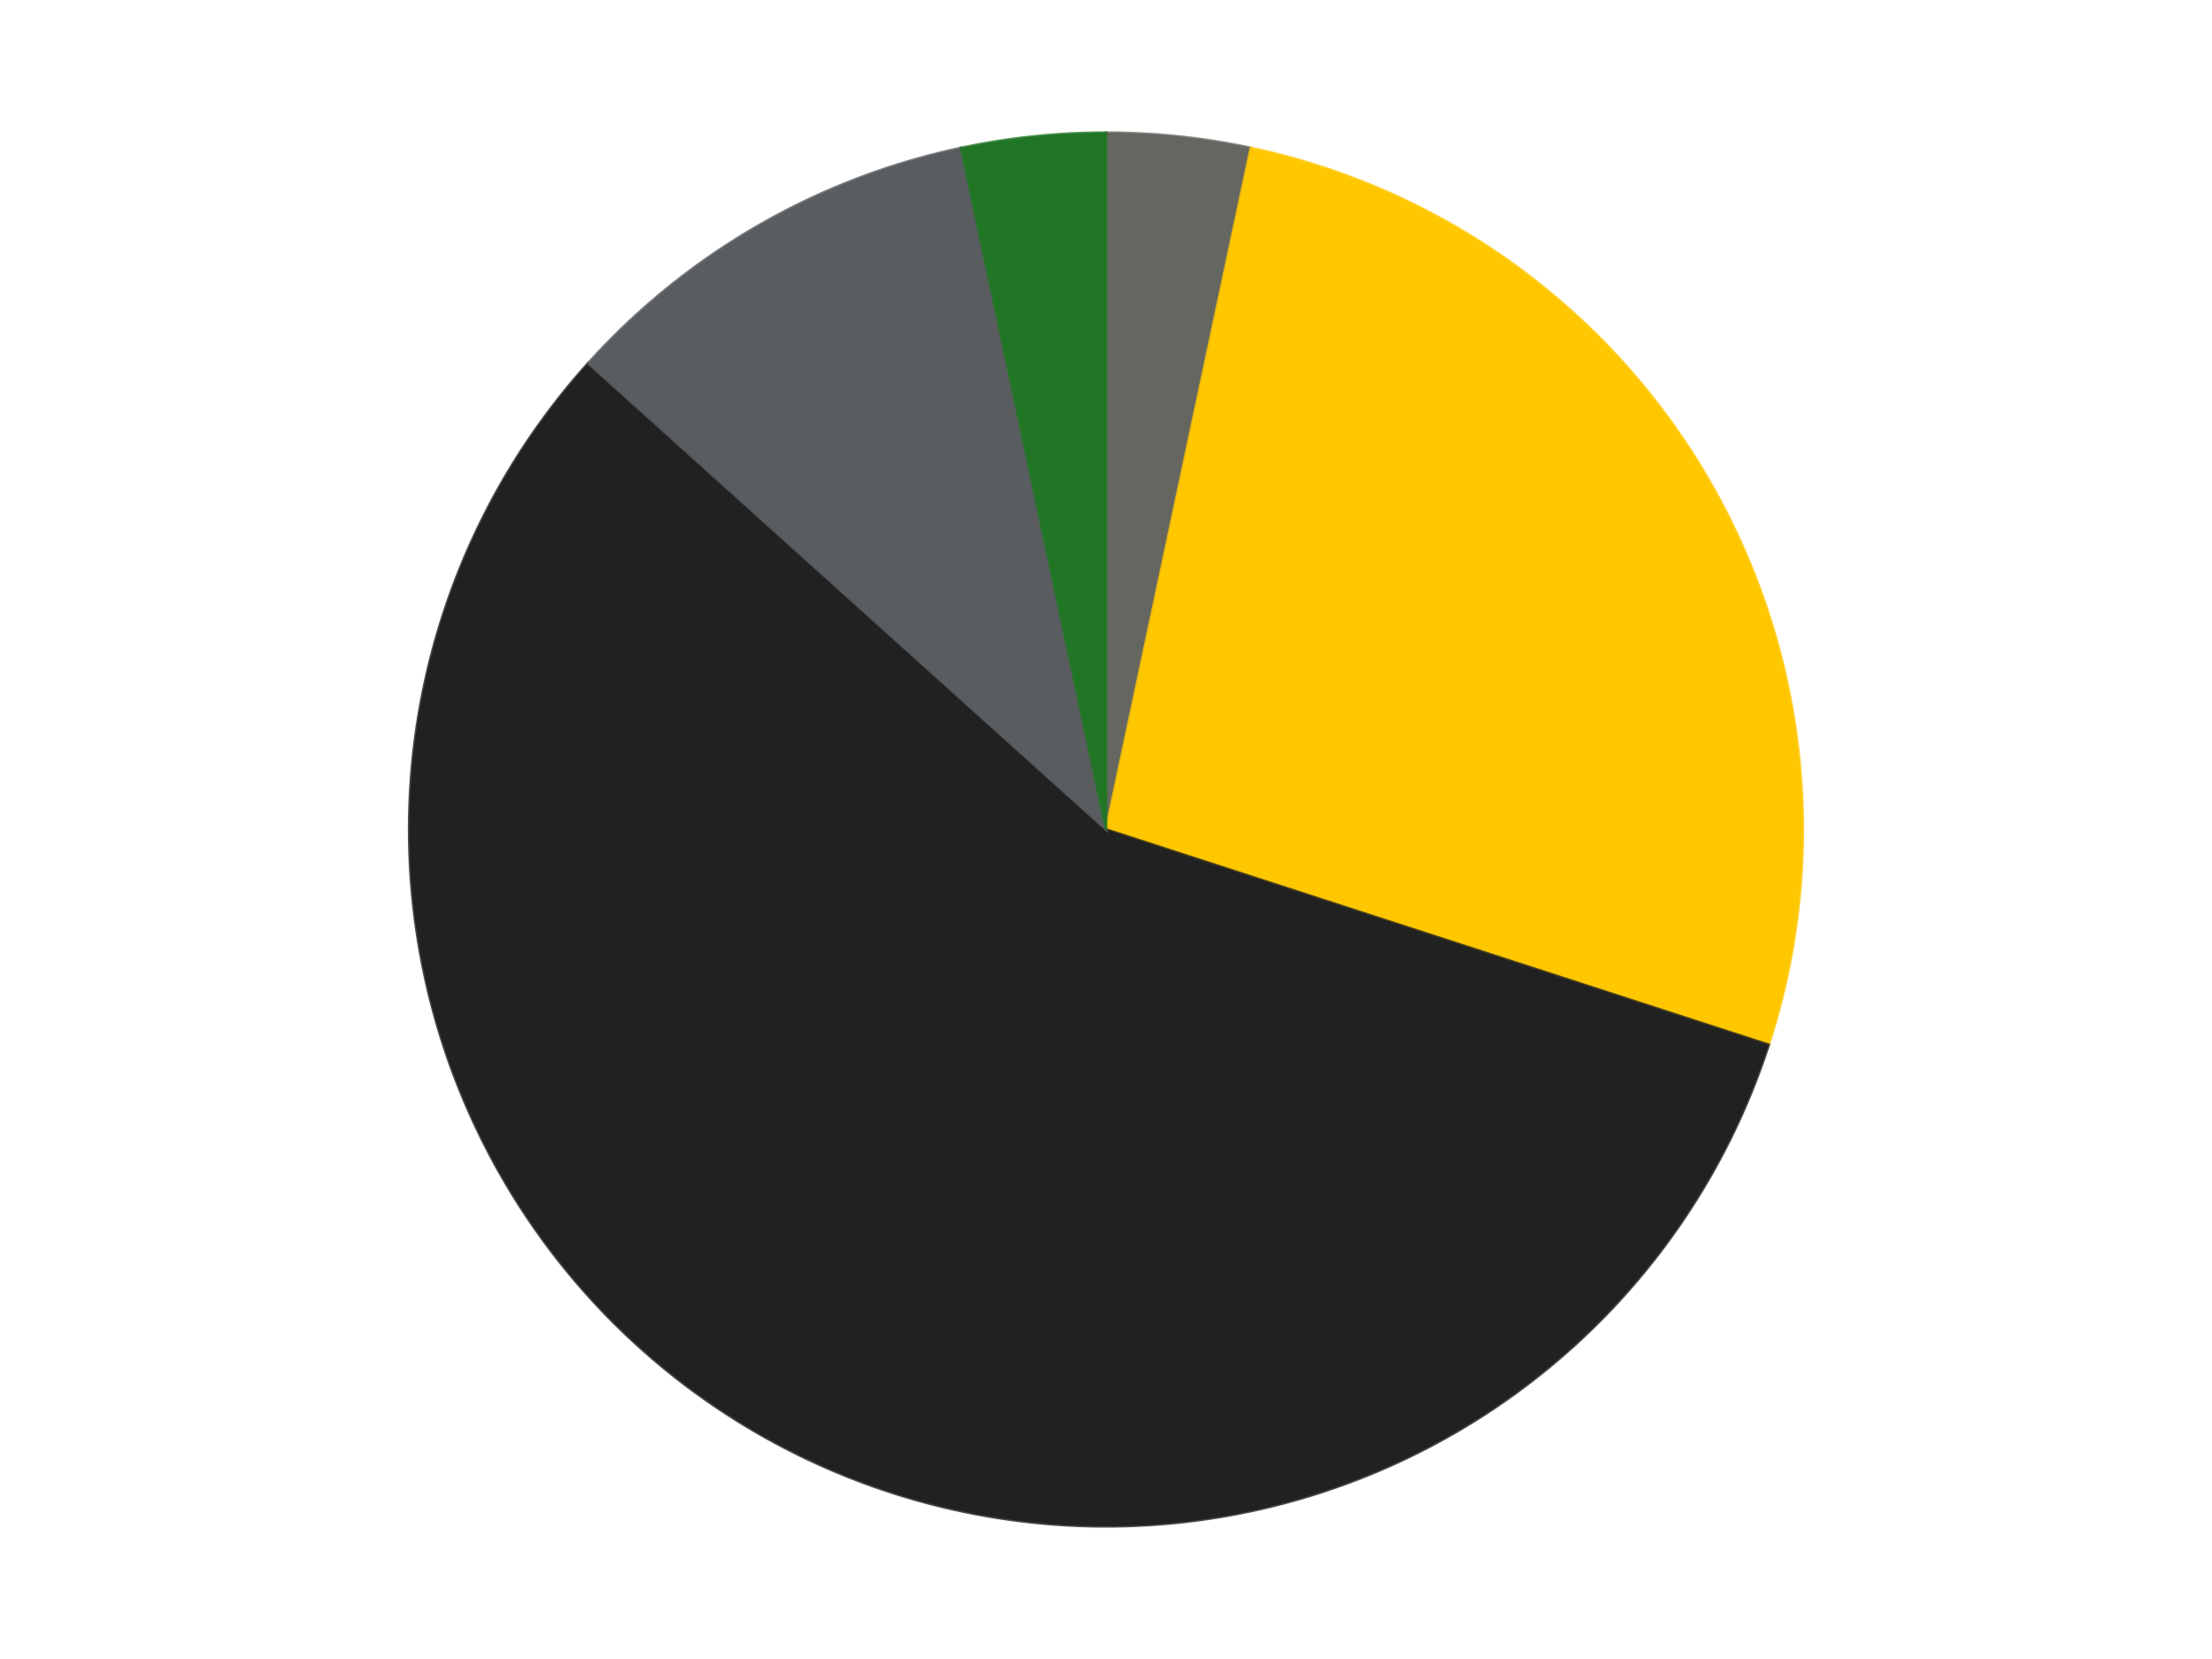 <?xml version='1.0' encoding='utf-8'?>
<svg xmlns="http://www.w3.org/2000/svg" xmlns:xlink="http://www.w3.org/1999/xlink" id="chart-98ec6ccc-a8ab-48c4-94c0-96e58ec7f4b2" class="pygal-chart" viewBox="0 0 800 600"><!--Generated with pygal 3.0.4 (lxml) ©Kozea 2012-2016 on 2024-07-03--><!--http://pygal.org--><!--http://github.com/Kozea/pygal--><defs><style type="text/css">#chart-98ec6ccc-a8ab-48c4-94c0-96e58ec7f4b2{-webkit-user-select:none;-webkit-font-smoothing:antialiased;font-family:Consolas,"Liberation Mono",Menlo,Courier,monospace}#chart-98ec6ccc-a8ab-48c4-94c0-96e58ec7f4b2 .title{font-family:Consolas,"Liberation Mono",Menlo,Courier,monospace;font-size:16px}#chart-98ec6ccc-a8ab-48c4-94c0-96e58ec7f4b2 .legends .legend text{font-family:Consolas,"Liberation Mono",Menlo,Courier,monospace;font-size:14px}#chart-98ec6ccc-a8ab-48c4-94c0-96e58ec7f4b2 .axis text{font-family:Consolas,"Liberation Mono",Menlo,Courier,monospace;font-size:10px}#chart-98ec6ccc-a8ab-48c4-94c0-96e58ec7f4b2 .axis text.major{font-family:Consolas,"Liberation Mono",Menlo,Courier,monospace;font-size:10px}#chart-98ec6ccc-a8ab-48c4-94c0-96e58ec7f4b2 .text-overlay text.value{font-family:Consolas,"Liberation Mono",Menlo,Courier,monospace;font-size:16px}#chart-98ec6ccc-a8ab-48c4-94c0-96e58ec7f4b2 .text-overlay text.label{font-family:Consolas,"Liberation Mono",Menlo,Courier,monospace;font-size:10px}#chart-98ec6ccc-a8ab-48c4-94c0-96e58ec7f4b2 .tooltip{font-family:Consolas,"Liberation Mono",Menlo,Courier,monospace;font-size:14px}#chart-98ec6ccc-a8ab-48c4-94c0-96e58ec7f4b2 text.no_data{font-family:Consolas,"Liberation Mono",Menlo,Courier,monospace;font-size:64px}
#chart-98ec6ccc-a8ab-48c4-94c0-96e58ec7f4b2{background-color:transparent}#chart-98ec6ccc-a8ab-48c4-94c0-96e58ec7f4b2 path,#chart-98ec6ccc-a8ab-48c4-94c0-96e58ec7f4b2 line,#chart-98ec6ccc-a8ab-48c4-94c0-96e58ec7f4b2 rect,#chart-98ec6ccc-a8ab-48c4-94c0-96e58ec7f4b2 circle{-webkit-transition:150ms;-moz-transition:150ms;transition:150ms}#chart-98ec6ccc-a8ab-48c4-94c0-96e58ec7f4b2 .graph &gt; .background{fill:transparent}#chart-98ec6ccc-a8ab-48c4-94c0-96e58ec7f4b2 .plot &gt; .background{fill:transparent}#chart-98ec6ccc-a8ab-48c4-94c0-96e58ec7f4b2 .graph{fill:rgba(0,0,0,.87)}#chart-98ec6ccc-a8ab-48c4-94c0-96e58ec7f4b2 text.no_data{fill:rgba(0,0,0,1)}#chart-98ec6ccc-a8ab-48c4-94c0-96e58ec7f4b2 .title{fill:rgba(0,0,0,1)}#chart-98ec6ccc-a8ab-48c4-94c0-96e58ec7f4b2 .legends .legend text{fill:rgba(0,0,0,.87)}#chart-98ec6ccc-a8ab-48c4-94c0-96e58ec7f4b2 .legends .legend:hover text{fill:rgba(0,0,0,1)}#chart-98ec6ccc-a8ab-48c4-94c0-96e58ec7f4b2 .axis .line{stroke:rgba(0,0,0,1)}#chart-98ec6ccc-a8ab-48c4-94c0-96e58ec7f4b2 .axis .guide.line{stroke:rgba(0,0,0,.54)}#chart-98ec6ccc-a8ab-48c4-94c0-96e58ec7f4b2 .axis .major.line{stroke:rgba(0,0,0,.87)}#chart-98ec6ccc-a8ab-48c4-94c0-96e58ec7f4b2 .axis text.major{fill:rgba(0,0,0,1)}#chart-98ec6ccc-a8ab-48c4-94c0-96e58ec7f4b2 .axis.y .guides:hover .guide.line,#chart-98ec6ccc-a8ab-48c4-94c0-96e58ec7f4b2 .line-graph .axis.x .guides:hover .guide.line,#chart-98ec6ccc-a8ab-48c4-94c0-96e58ec7f4b2 .stackedline-graph .axis.x .guides:hover .guide.line,#chart-98ec6ccc-a8ab-48c4-94c0-96e58ec7f4b2 .xy-graph .axis.x .guides:hover .guide.line{stroke:rgba(0,0,0,1)}#chart-98ec6ccc-a8ab-48c4-94c0-96e58ec7f4b2 .axis .guides:hover text{fill:rgba(0,0,0,1)}#chart-98ec6ccc-a8ab-48c4-94c0-96e58ec7f4b2 .reactive{fill-opacity:1.0;stroke-opacity:.8;stroke-width:1}#chart-98ec6ccc-a8ab-48c4-94c0-96e58ec7f4b2 .ci{stroke:rgba(0,0,0,.87)}#chart-98ec6ccc-a8ab-48c4-94c0-96e58ec7f4b2 .reactive.active,#chart-98ec6ccc-a8ab-48c4-94c0-96e58ec7f4b2 .active .reactive{fill-opacity:0.6;stroke-opacity:.9;stroke-width:4}#chart-98ec6ccc-a8ab-48c4-94c0-96e58ec7f4b2 .ci .reactive.active{stroke-width:1.5}#chart-98ec6ccc-a8ab-48c4-94c0-96e58ec7f4b2 .series text{fill:rgba(0,0,0,1)}#chart-98ec6ccc-a8ab-48c4-94c0-96e58ec7f4b2 .tooltip rect{fill:transparent;stroke:rgba(0,0,0,1);-webkit-transition:opacity 150ms;-moz-transition:opacity 150ms;transition:opacity 150ms}#chart-98ec6ccc-a8ab-48c4-94c0-96e58ec7f4b2 .tooltip .label{fill:rgba(0,0,0,.87)}#chart-98ec6ccc-a8ab-48c4-94c0-96e58ec7f4b2 .tooltip .label{fill:rgba(0,0,0,.87)}#chart-98ec6ccc-a8ab-48c4-94c0-96e58ec7f4b2 .tooltip .legend{font-size:.8em;fill:rgba(0,0,0,.54)}#chart-98ec6ccc-a8ab-48c4-94c0-96e58ec7f4b2 .tooltip .x_label{font-size:.6em;fill:rgba(0,0,0,1)}#chart-98ec6ccc-a8ab-48c4-94c0-96e58ec7f4b2 .tooltip .xlink{font-size:.5em;text-decoration:underline}#chart-98ec6ccc-a8ab-48c4-94c0-96e58ec7f4b2 .tooltip .value{font-size:1.5em}#chart-98ec6ccc-a8ab-48c4-94c0-96e58ec7f4b2 .bound{font-size:.5em}#chart-98ec6ccc-a8ab-48c4-94c0-96e58ec7f4b2 .max-value{font-size:.75em;fill:rgba(0,0,0,.54)}#chart-98ec6ccc-a8ab-48c4-94c0-96e58ec7f4b2 .map-element{fill:transparent;stroke:rgba(0,0,0,.54) !important}#chart-98ec6ccc-a8ab-48c4-94c0-96e58ec7f4b2 .map-element .reactive{fill-opacity:inherit;stroke-opacity:inherit}#chart-98ec6ccc-a8ab-48c4-94c0-96e58ec7f4b2 .color-0,#chart-98ec6ccc-a8ab-48c4-94c0-96e58ec7f4b2 .color-0 a:visited{stroke:#F44336;fill:#F44336}#chart-98ec6ccc-a8ab-48c4-94c0-96e58ec7f4b2 .color-1,#chart-98ec6ccc-a8ab-48c4-94c0-96e58ec7f4b2 .color-1 a:visited{stroke:#3F51B5;fill:#3F51B5}#chart-98ec6ccc-a8ab-48c4-94c0-96e58ec7f4b2 .color-2,#chart-98ec6ccc-a8ab-48c4-94c0-96e58ec7f4b2 .color-2 a:visited{stroke:#009688;fill:#009688}#chart-98ec6ccc-a8ab-48c4-94c0-96e58ec7f4b2 .color-3,#chart-98ec6ccc-a8ab-48c4-94c0-96e58ec7f4b2 .color-3 a:visited{stroke:#FFC107;fill:#FFC107}#chart-98ec6ccc-a8ab-48c4-94c0-96e58ec7f4b2 .color-4,#chart-98ec6ccc-a8ab-48c4-94c0-96e58ec7f4b2 .color-4 a:visited{stroke:#FF5722;fill:#FF5722}#chart-98ec6ccc-a8ab-48c4-94c0-96e58ec7f4b2 .text-overlay .color-0 text{fill:black}#chart-98ec6ccc-a8ab-48c4-94c0-96e58ec7f4b2 .text-overlay .color-1 text{fill:black}#chart-98ec6ccc-a8ab-48c4-94c0-96e58ec7f4b2 .text-overlay .color-2 text{fill:black}#chart-98ec6ccc-a8ab-48c4-94c0-96e58ec7f4b2 .text-overlay .color-3 text{fill:black}#chart-98ec6ccc-a8ab-48c4-94c0-96e58ec7f4b2 .text-overlay .color-4 text{fill:black}
#chart-98ec6ccc-a8ab-48c4-94c0-96e58ec7f4b2 text.no_data{text-anchor:middle}#chart-98ec6ccc-a8ab-48c4-94c0-96e58ec7f4b2 .guide.line{fill:none}#chart-98ec6ccc-a8ab-48c4-94c0-96e58ec7f4b2 .centered{text-anchor:middle}#chart-98ec6ccc-a8ab-48c4-94c0-96e58ec7f4b2 .title{text-anchor:middle}#chart-98ec6ccc-a8ab-48c4-94c0-96e58ec7f4b2 .legends .legend text{fill-opacity:1}#chart-98ec6ccc-a8ab-48c4-94c0-96e58ec7f4b2 .axis.x text{text-anchor:middle}#chart-98ec6ccc-a8ab-48c4-94c0-96e58ec7f4b2 .axis.x:not(.web) text[transform]{text-anchor:start}#chart-98ec6ccc-a8ab-48c4-94c0-96e58ec7f4b2 .axis.x:not(.web) text[transform].backwards{text-anchor:end}#chart-98ec6ccc-a8ab-48c4-94c0-96e58ec7f4b2 .axis.y text{text-anchor:end}#chart-98ec6ccc-a8ab-48c4-94c0-96e58ec7f4b2 .axis.y text[transform].backwards{text-anchor:start}#chart-98ec6ccc-a8ab-48c4-94c0-96e58ec7f4b2 .axis.y2 text{text-anchor:start}#chart-98ec6ccc-a8ab-48c4-94c0-96e58ec7f4b2 .axis.y2 text[transform].backwards{text-anchor:end}#chart-98ec6ccc-a8ab-48c4-94c0-96e58ec7f4b2 .axis .guide.line{stroke-dasharray:4,4;stroke:black}#chart-98ec6ccc-a8ab-48c4-94c0-96e58ec7f4b2 .axis .major.guide.line{stroke-dasharray:6,6;stroke:black}#chart-98ec6ccc-a8ab-48c4-94c0-96e58ec7f4b2 .horizontal .axis.y .guide.line,#chart-98ec6ccc-a8ab-48c4-94c0-96e58ec7f4b2 .horizontal .axis.y2 .guide.line,#chart-98ec6ccc-a8ab-48c4-94c0-96e58ec7f4b2 .vertical .axis.x .guide.line{opacity:0}#chart-98ec6ccc-a8ab-48c4-94c0-96e58ec7f4b2 .horizontal .axis.always_show .guide.line,#chart-98ec6ccc-a8ab-48c4-94c0-96e58ec7f4b2 .vertical .axis.always_show .guide.line{opacity:1 !important}#chart-98ec6ccc-a8ab-48c4-94c0-96e58ec7f4b2 .axis.y .guides:hover .guide.line,#chart-98ec6ccc-a8ab-48c4-94c0-96e58ec7f4b2 .axis.y2 .guides:hover .guide.line,#chart-98ec6ccc-a8ab-48c4-94c0-96e58ec7f4b2 .axis.x .guides:hover .guide.line{opacity:1}#chart-98ec6ccc-a8ab-48c4-94c0-96e58ec7f4b2 .axis .guides:hover text{opacity:1}#chart-98ec6ccc-a8ab-48c4-94c0-96e58ec7f4b2 .nofill{fill:none}#chart-98ec6ccc-a8ab-48c4-94c0-96e58ec7f4b2 .subtle-fill{fill-opacity:.2}#chart-98ec6ccc-a8ab-48c4-94c0-96e58ec7f4b2 .dot{stroke-width:1px;fill-opacity:1;stroke-opacity:1}#chart-98ec6ccc-a8ab-48c4-94c0-96e58ec7f4b2 .dot.active{stroke-width:5px}#chart-98ec6ccc-a8ab-48c4-94c0-96e58ec7f4b2 .dot.negative{fill:transparent}#chart-98ec6ccc-a8ab-48c4-94c0-96e58ec7f4b2 text,#chart-98ec6ccc-a8ab-48c4-94c0-96e58ec7f4b2 tspan{stroke:none !important}#chart-98ec6ccc-a8ab-48c4-94c0-96e58ec7f4b2 .series text.active{opacity:1}#chart-98ec6ccc-a8ab-48c4-94c0-96e58ec7f4b2 .tooltip rect{fill-opacity:.95;stroke-width:.5}#chart-98ec6ccc-a8ab-48c4-94c0-96e58ec7f4b2 .tooltip text{fill-opacity:1}#chart-98ec6ccc-a8ab-48c4-94c0-96e58ec7f4b2 .showable{visibility:hidden}#chart-98ec6ccc-a8ab-48c4-94c0-96e58ec7f4b2 .showable.shown{visibility:visible}#chart-98ec6ccc-a8ab-48c4-94c0-96e58ec7f4b2 .gauge-background{fill:rgba(229,229,229,1);stroke:none}#chart-98ec6ccc-a8ab-48c4-94c0-96e58ec7f4b2 .bg-lines{stroke:transparent;stroke-width:2px}</style><script type="text/javascript">window.pygal = window.pygal || {};window.pygal.config = window.pygal.config || {};window.pygal.config['98ec6ccc-a8ab-48c4-94c0-96e58ec7f4b2'] = {"allow_interruptions": false, "box_mode": "extremes", "classes": ["pygal-chart"], "css": ["file://style.css", "file://graph.css"], "defs": [], "disable_xml_declaration": false, "dots_size": 2.5, "dynamic_print_values": false, "explicit_size": false, "fill": false, "force_uri_protocol": "https", "formatter": null, "half_pie": false, "height": 600, "include_x_axis": false, "inner_radius": 0, "interpolate": null, "interpolation_parameters": {}, "interpolation_precision": 250, "inverse_y_axis": false, "js": ["//kozea.github.io/pygal.js/2.0.x/pygal-tooltips.min.js"], "legend_at_bottom": false, "legend_at_bottom_columns": null, "legend_box_size": 12, "logarithmic": false, "margin": 20, "margin_bottom": null, "margin_left": null, "margin_right": null, "margin_top": null, "max_scale": 16, "min_scale": 4, "missing_value_fill_truncation": "x", "no_data_text": "No data", "no_prefix": false, "order_min": null, "pretty_print": false, "print_labels": false, "print_values": false, "print_values_position": "center", "print_zeroes": true, "range": null, "rounded_bars": null, "secondary_range": null, "show_dots": true, "show_legend": false, "show_minor_x_labels": true, "show_minor_y_labels": true, "show_only_major_dots": false, "show_x_guides": false, "show_x_labels": true, "show_y_guides": true, "show_y_labels": true, "spacing": 10, "stack_from_top": false, "strict": false, "stroke": true, "stroke_style": null, "style": {"background": "transparent", "ci_colors": [], "colors": ["#F44336", "#3F51B5", "#009688", "#FFC107", "#FF5722", "#9C27B0", "#03A9F4", "#8BC34A", "#FF9800", "#E91E63", "#2196F3", "#4CAF50", "#FFEB3B", "#673AB7", "#00BCD4", "#CDDC39", "#9E9E9E", "#607D8B"], "dot_opacity": "1", "font_family": "Consolas, \"Liberation Mono\", Menlo, Courier, monospace", "foreground": "rgba(0, 0, 0, .87)", "foreground_strong": "rgba(0, 0, 0, 1)", "foreground_subtle": "rgba(0, 0, 0, .54)", "guide_stroke_color": "black", "guide_stroke_dasharray": "4,4", "label_font_family": "Consolas, \"Liberation Mono\", Menlo, Courier, monospace", "label_font_size": 10, "legend_font_family": "Consolas, \"Liberation Mono\", Menlo, Courier, monospace", "legend_font_size": 14, "major_guide_stroke_color": "black", "major_guide_stroke_dasharray": "6,6", "major_label_font_family": "Consolas, \"Liberation Mono\", Menlo, Courier, monospace", "major_label_font_size": 10, "no_data_font_family": "Consolas, \"Liberation Mono\", Menlo, Courier, monospace", "no_data_font_size": 64, "opacity": "1.0", "opacity_hover": "0.6", "plot_background": "transparent", "stroke_opacity": ".8", "stroke_opacity_hover": ".9", "stroke_width": "1", "stroke_width_hover": "4", "title_font_family": "Consolas, \"Liberation Mono\", Menlo, Courier, monospace", "title_font_size": 16, "tooltip_font_family": "Consolas, \"Liberation Mono\", Menlo, Courier, monospace", "tooltip_font_size": 14, "transition": "150ms", "value_background": "rgba(229, 229, 229, 1)", "value_colors": [], "value_font_family": "Consolas, \"Liberation Mono\", Menlo, Courier, monospace", "value_font_size": 16, "value_label_font_family": "Consolas, \"Liberation Mono\", Menlo, Courier, monospace", "value_label_font_size": 10}, "title": null, "tooltip_border_radius": 0, "tooltip_fancy_mode": true, "truncate_label": null, "truncate_legend": null, "width": 800, "x_label_rotation": 0, "x_labels": null, "x_labels_major": null, "x_labels_major_count": null, "x_labels_major_every": null, "x_title": null, "xrange": null, "y_label_rotation": 0, "y_labels": null, "y_labels_major": null, "y_labels_major_count": null, "y_labels_major_every": null, "y_title": null, "zero": 0, "legends": ["Pearl Dark Gray", "Bright Light Orange", "Black", "Dark Bluish Gray", "Trans-Green"]}</script><script type="text/javascript" xlink:href="https://kozea.github.io/pygal.js/2.0.x/pygal-tooltips.min.js"/></defs><title>Pygal</title><g class="graph pie-graph vertical"><rect x="0" y="0" width="800" height="600" class="background"/><g transform="translate(20, 20)" class="plot"><rect x="0" y="0" width="760" height="560" class="background"/><g class="series serie-0 color-0"><g class="slices"><g class="slice" style="fill: #666660; stroke: #666660"><path d="M380 28 A252 252 0 0 1 432.394 33.507 L380 280 A0 0 0 0 0 380 280 z" class="slice reactive tooltip-trigger"/><desc class="value">1</desc><desc class="x centered">393.1705863717243</desc><desc class="y centered">154.69024118359755</desc></g></g></g><g class="series serie-1 color-1"><g class="slices"><g class="slice" style="fill: #FFC700; stroke: #FFC700"><path d="M432.394 33.507 A252 252 0 0 1 619.666 357.872 L380 280 A0 0 0 0 0 380 280 z" class="slice reactive tooltip-trigger"/><desc class="value">8</desc><desc class="x centered">489.1192008768393</desc><desc class="y centered">217.0</desc></g></g></g><g class="series serie-2 color-2"><g class="slices"><g class="slice" style="fill: #212121; stroke: #212121"><path d="M619.666 357.872 A252 252 0 1 1 192.728 111.379 L380 280 A0 0 0 1 0 380 280 z" class="slice reactive tooltip-trigger"/><desc class="value">17</desc><desc class="x centered">317.00000000000006</desc><desc class="y centered">389.1192008768393</desc></g></g></g><g class="series serie-3 color-3"><g class="slices"><g class="slice" style="fill: #595D60; stroke: #595D60"><path d="M192.728 111.379 A252 252 0 0 1 327.606 33.507 L380 280 A0 0 0 0 0 380 280 z" class="slice reactive tooltip-trigger"/><desc class="value">3</desc><desc class="x centered">316.99999999999994</desc><desc class="y centered">170.88079912316078</desc></g></g></g><g class="series serie-4 color-4"><g class="slices"><g class="slice" style="fill: #217625; stroke: #217625"><path d="M327.606 33.507 A252 252 0 0 1 380 28 L380 280 A0 0 0 0 0 380 280 z" class="slice reactive tooltip-trigger"/><desc class="value">1</desc><desc class="x centered">366.8294136282756</desc><desc class="y centered">154.69024118359755</desc></g></g></g></g><g class="titles"/><g transform="translate(20, 20)" class="plot overlay"><g class="series serie-0 color-0"/><g class="series serie-1 color-1"/><g class="series serie-2 color-2"/><g class="series serie-3 color-3"/><g class="series serie-4 color-4"/></g><g transform="translate(20, 20)" class="plot text-overlay"><g class="series serie-0 color-0"/><g class="series serie-1 color-1"/><g class="series serie-2 color-2"/><g class="series serie-3 color-3"/><g class="series serie-4 color-4"/></g><g transform="translate(20, 20)" class="plot tooltip-overlay"><g transform="translate(0 0)" style="opacity: 0" class="tooltip"><rect rx="0" ry="0" width="0" height="0" class="tooltip-box"/><g class="text"/></g></g></g></svg>